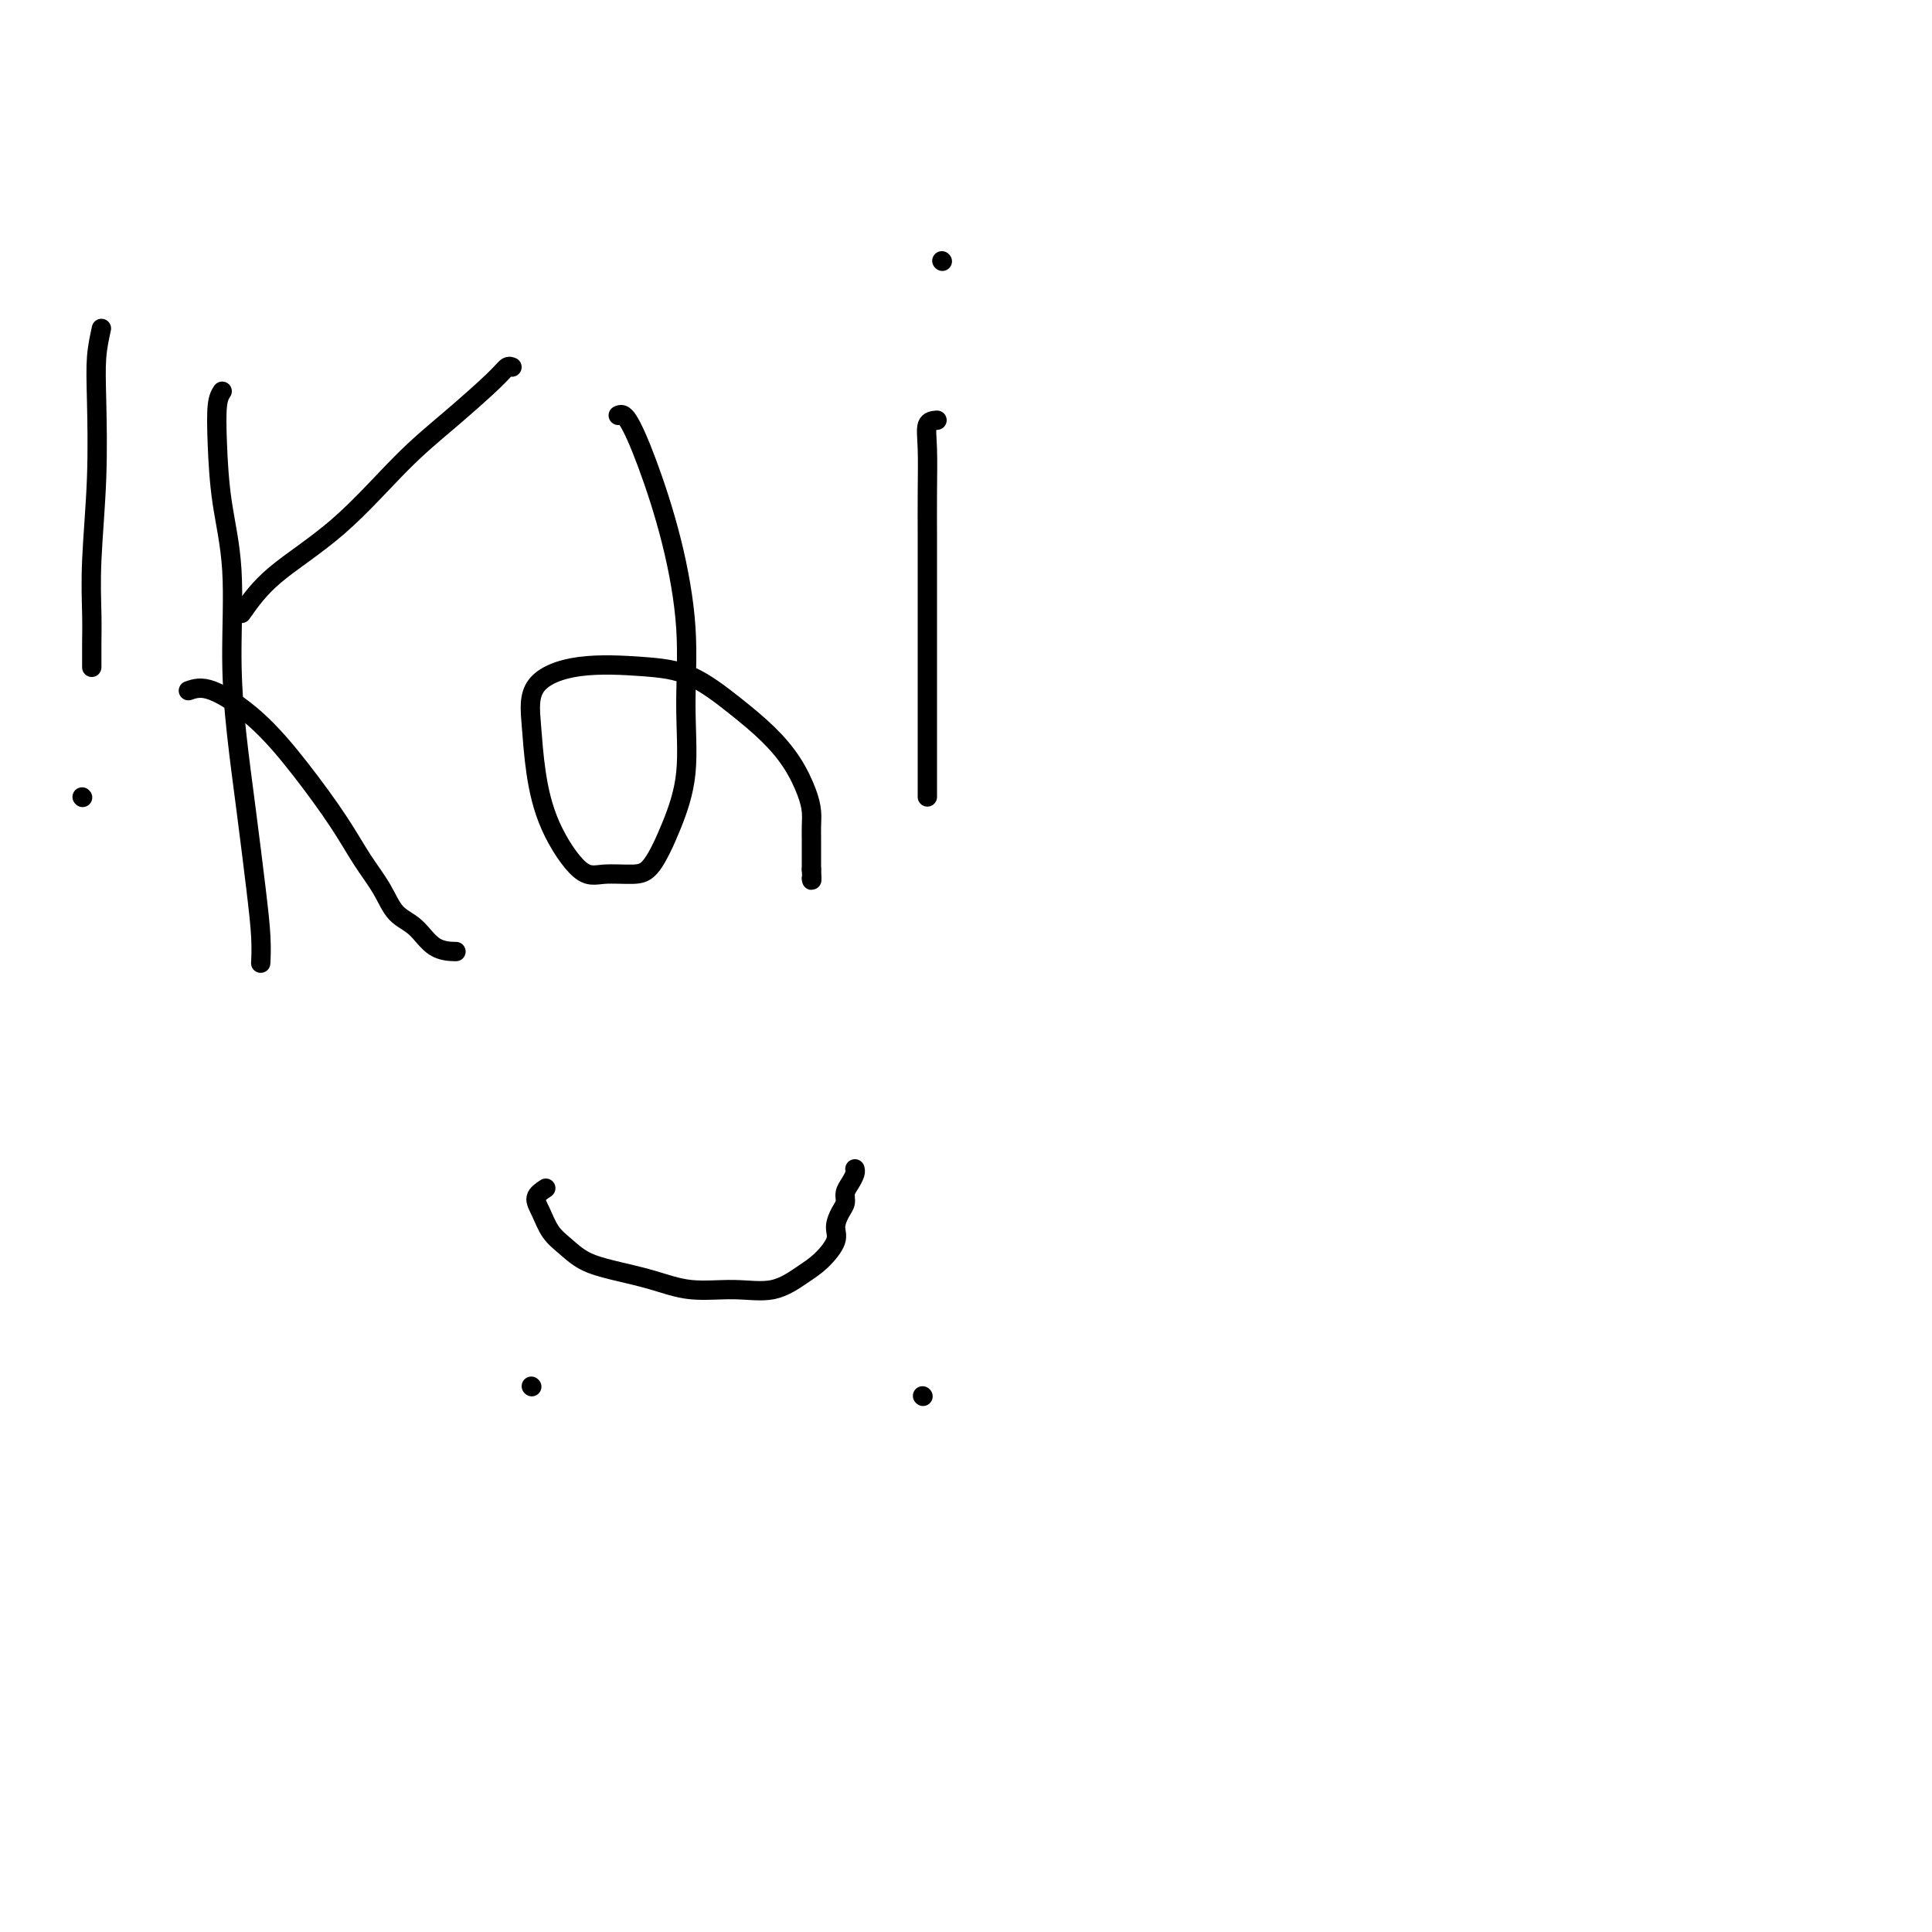<svg viewBox='0 0 400 400' version='1.1' xmlns='http://www.w3.org/2000/svg' xmlns:xlink='http://www.w3.org/1999/xlink'><g fill='none' stroke='#000000' stroke-width='4' stroke-linecap='round' stroke-linejoin='round'><path d='M46,81c-0.409,0.644 -0.818,1.288 -1,3c-0.182,1.712 -0.138,4.492 0,8c0.138,3.508 0.368,7.746 1,12c0.632,4.254 1.664,8.525 2,14c0.336,5.475 -0.025,12.154 0,18c0.025,5.846 0.438,10.860 1,16c0.562,5.140 1.275,10.408 2,16c0.725,5.592 1.462,11.509 2,16c0.538,4.491 0.876,7.555 1,10c0.124,2.445 0.036,4.270 0,5c-0.036,0.730 -0.018,0.365 0,0'/><path d='M50,127c1.818,-2.586 3.635,-5.171 7,-8c3.365,-2.829 8.277,-5.900 13,-10c4.723,-4.100 9.255,-9.228 13,-13c3.745,-3.772 6.702,-6.188 10,-9c3.298,-2.813 6.935,-6.022 9,-8c2.065,-1.978 2.556,-2.725 3,-3c0.444,-0.275 0.841,-0.079 1,0c0.159,0.079 0.079,0.039 0,0'/><path d='M39,143c1.311,-0.451 2.622,-0.902 5,0c2.378,0.902 5.823,3.156 9,6c3.177,2.844 6.085,6.278 9,10c2.915,3.722 5.837,7.733 8,11c2.163,3.267 3.568,5.789 5,8c1.432,2.211 2.892,4.109 4,6c1.108,1.891 1.863,3.775 3,5c1.137,1.225 2.655,1.792 4,3c1.345,1.208 2.516,3.056 4,4c1.484,0.944 3.281,0.984 4,1c0.719,0.016 0.359,0.008 0,0'/><path d='M128,86c0.519,-0.229 1.039,-0.459 2,1c0.961,1.459 2.365,4.605 4,9c1.635,4.395 3.502,10.037 5,16c1.498,5.963 2.627,12.245 3,18c0.373,5.755 -0.012,10.982 0,16c0.012,5.018 0.419,9.827 0,14c-0.419,4.173 -1.663,7.710 -3,11c-1.337,3.290 -2.767,6.335 -4,8c-1.233,1.665 -2.271,1.951 -4,2c-1.729,0.049 -4.151,-0.140 -6,0c-1.849,0.140 -3.125,0.607 -5,-1c-1.875,-1.607 -4.350,-5.289 -6,-9c-1.650,-3.711 -2.475,-7.450 -3,-11c-0.525,-3.550 -0.749,-6.910 -1,-10c-0.251,-3.090 -0.530,-5.910 1,-8c1.530,-2.090 4.869,-3.450 9,-4c4.131,-0.550 9.052,-0.291 13,0c3.948,0.291 6.921,0.615 10,2c3.079,1.385 6.265,3.830 9,6c2.735,2.170 5.020,4.065 7,6c1.980,1.935 3.655,3.911 5,6c1.345,2.089 2.360,4.292 3,6c0.640,1.708 0.903,2.922 1,4c0.097,1.078 0.026,2.021 0,3c-0.026,0.979 -0.007,1.994 0,3c0.007,1.006 0.002,2.002 0,3c-0.002,0.998 -0.001,1.999 0,3'/><path d='M168,180c0.156,2.933 0.044,2.267 0,2c-0.044,-0.267 -0.022,-0.133 0,0'/><path d='M194,87c-0.845,0.068 -1.691,0.136 -2,1c-0.309,0.864 -0.083,2.523 0,5c0.083,2.477 0.022,5.771 0,9c-0.022,3.229 -0.006,6.393 0,9c0.006,2.607 0.002,4.659 0,7c-0.002,2.341 -0.000,4.973 0,7c0.000,2.027 0.000,3.450 0,5c-0.000,1.550 -0.000,3.227 0,6c0.000,2.773 0.000,6.642 0,10c-0.000,3.358 -0.000,6.207 0,9c0.000,2.793 0.000,5.532 0,7c-0.000,1.468 -0.000,1.664 0,2c0.000,0.336 0.000,0.810 0,1c-0.000,0.190 -0.000,0.095 0,0'/><path d='M195,54c0.000,0.000 0.100,0.100 0.1,0.1'/><path d='M21,68c-0.415,1.885 -0.829,3.770 -1,6c-0.171,2.230 -0.098,4.806 0,9c0.098,4.194 0.223,10.005 0,16c-0.223,5.995 -0.792,12.174 -1,17c-0.208,4.826 -0.056,8.299 0,11c0.056,2.701 0.015,4.631 0,6c-0.015,1.369 -0.004,2.176 0,3c0.004,0.824 0.001,1.664 0,2c-0.001,0.336 -0.001,0.168 0,0'/><path d='M17,165c0.000,0.000 0.100,0.100 0.1,0.1'/><path d='M113,246c-0.916,0.608 -1.832,1.216 -2,2c-0.168,0.784 0.412,1.743 1,3c0.588,1.257 1.183,2.812 2,4c0.817,1.188 1.856,2.011 3,3c1.144,0.989 2.393,2.145 4,3c1.607,0.855 3.572,1.408 6,2c2.428,0.592 5.317,1.221 8,2c2.683,0.779 5.158,1.707 8,2c2.842,0.293 6.051,-0.050 9,0c2.949,0.050 5.637,0.492 8,0c2.363,-0.492 4.401,-1.917 6,-3c1.599,-1.083 2.758,-1.823 4,-3c1.242,-1.177 2.567,-2.791 3,-4c0.433,-1.209 -0.025,-2.014 0,-3c0.025,-0.986 0.532,-2.151 1,-3c0.468,-0.849 0.896,-1.380 1,-2c0.104,-0.620 -0.116,-1.329 0,-2c0.116,-0.671 0.567,-1.304 1,-2c0.433,-0.696 0.847,-1.457 1,-2c0.153,-0.543 0.044,-0.870 0,-1c-0.044,-0.130 -0.022,-0.065 0,0'/><path d='M110,287c0.000,0.000 0.100,0.100 0.1,0.1'/><path d='M191,289c0.000,0.000 0.100,0.100 0.1,0.1'/></g>
</svg>